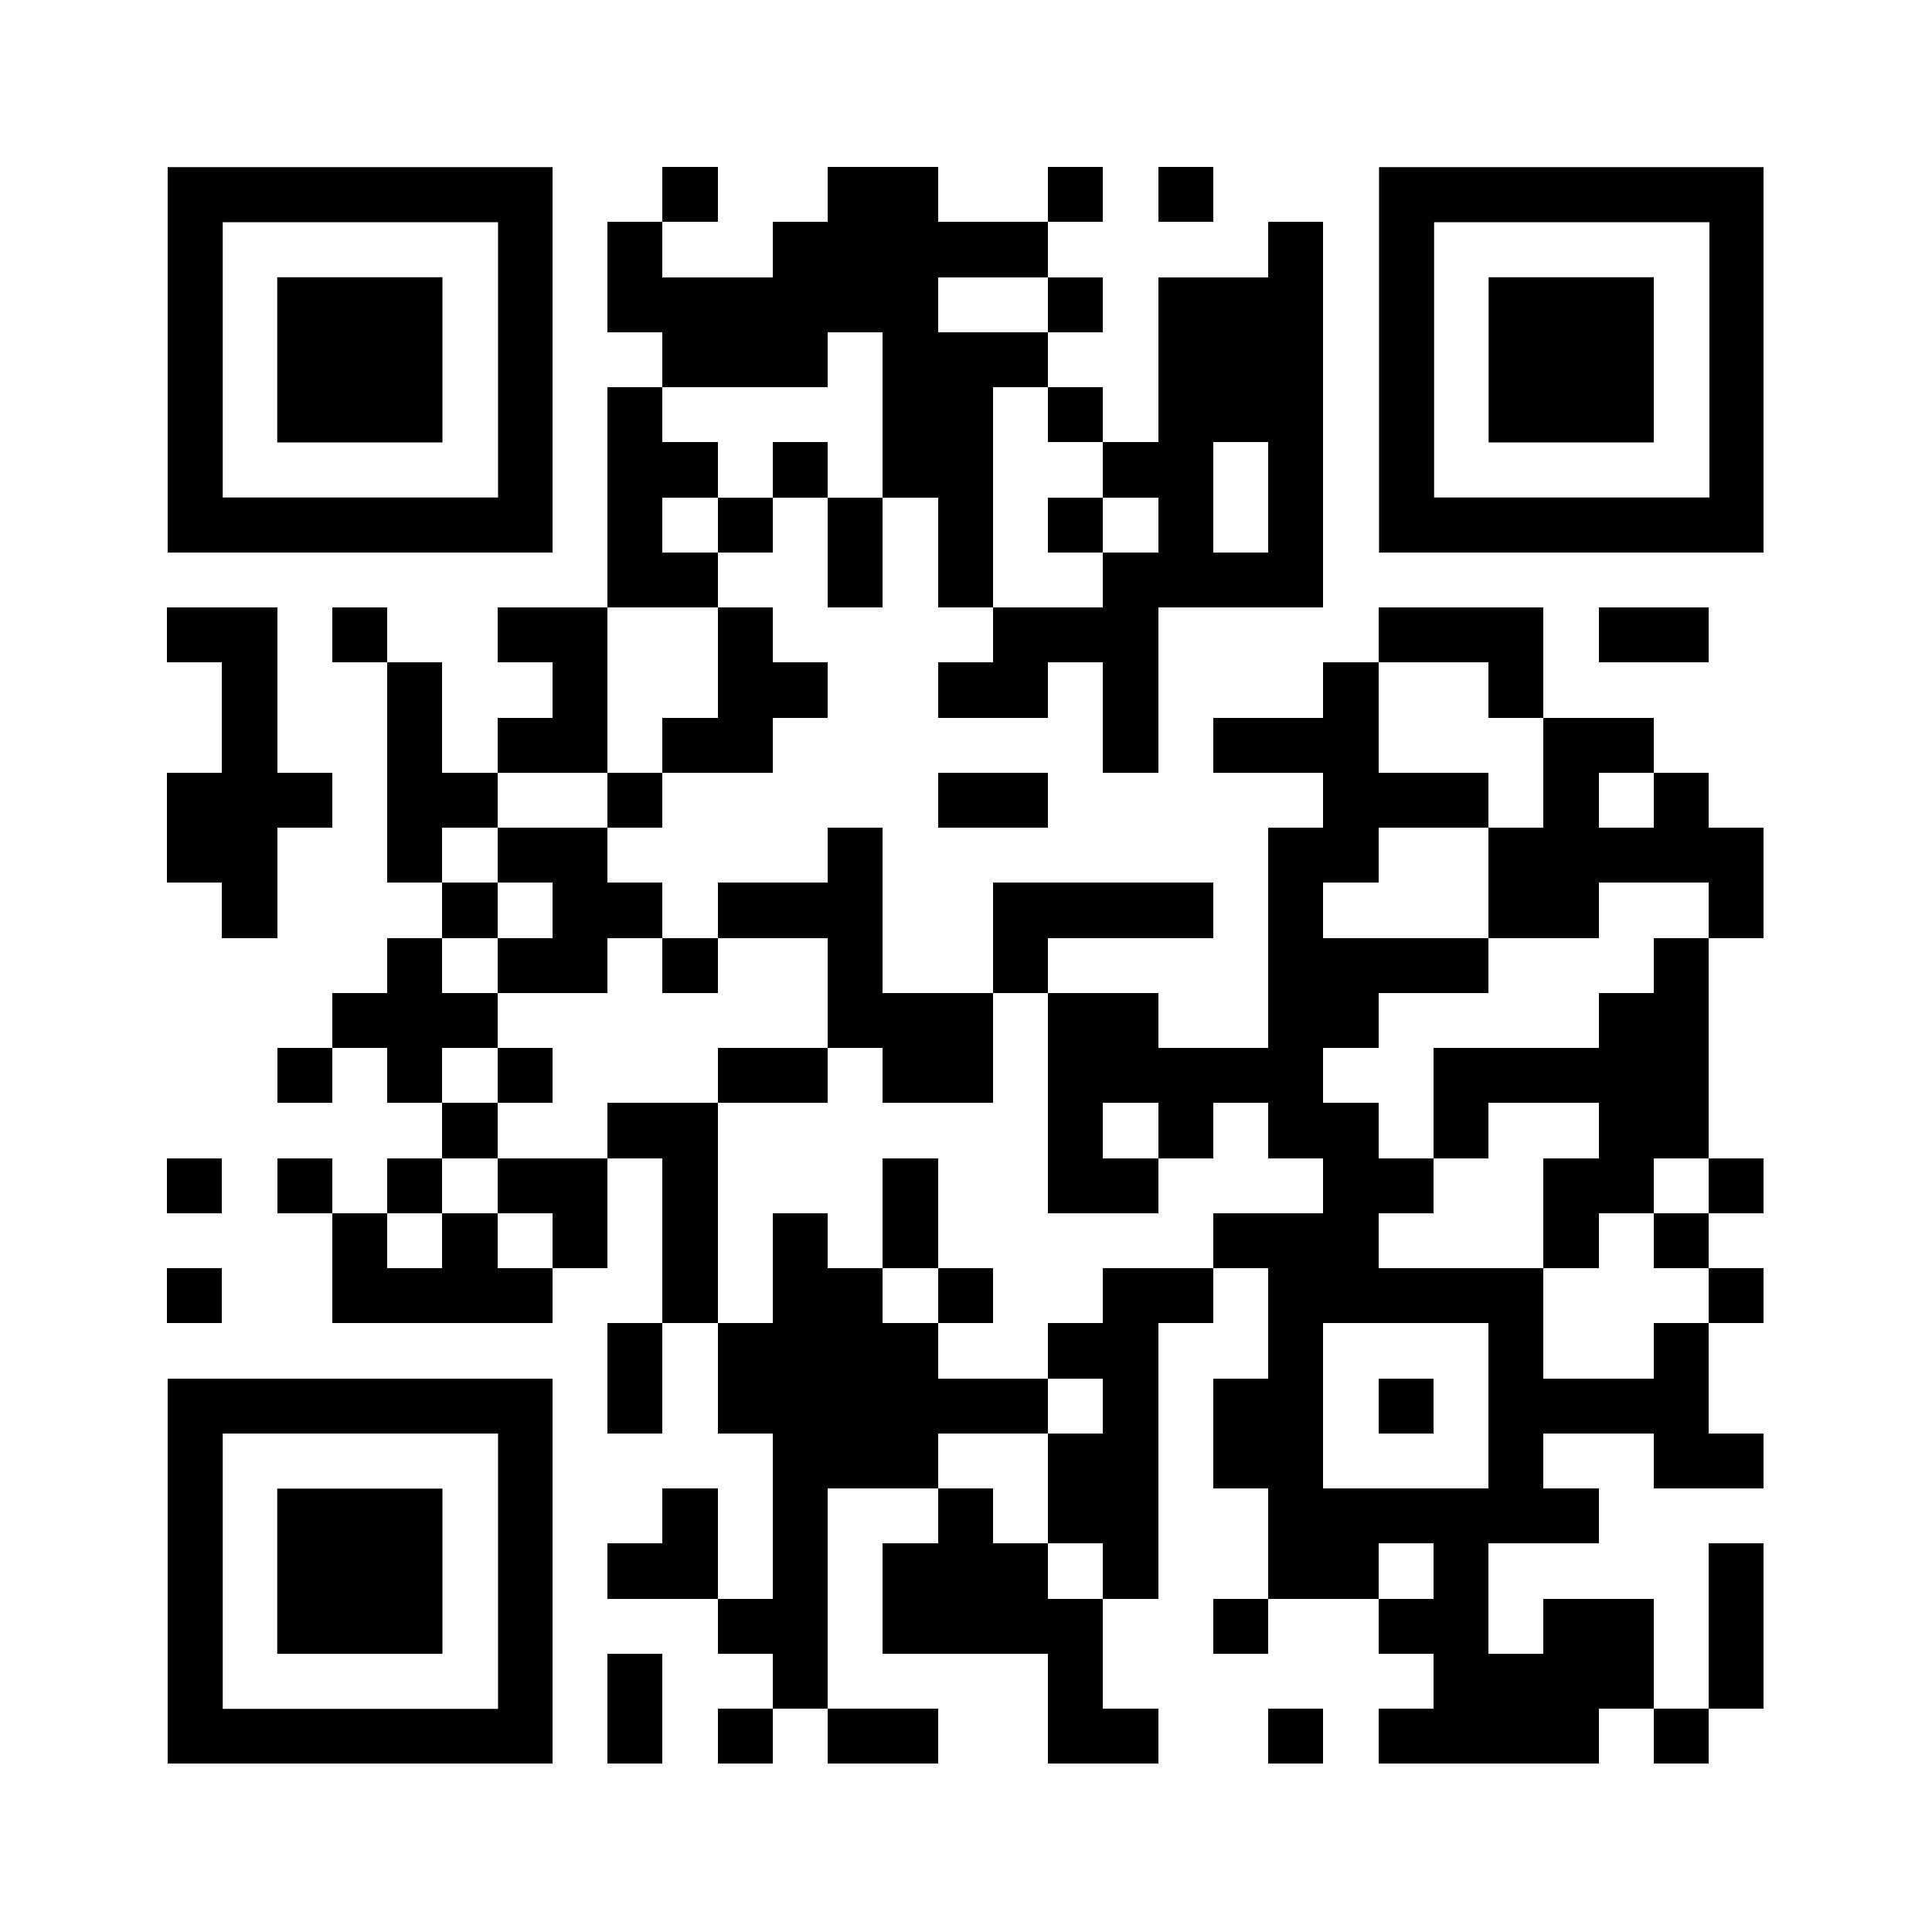 <?xml version="1.0" encoding="UTF-8" standalone="no"?>
<svg
   version="1.0"
   viewBox="0 0 100 100"
   enable-background="new 0 0 100 100"
   xml:space="preserve"
   id="svg326"
   sodipodi:docname="email_qrcode.svg"
   inkscape:version="1.3.2 (091e20e, 2023-11-25)"
   xmlns:inkscape="http://www.inkscape.org/namespaces/inkscape"
   xmlns:sodipodi="http://sodipodi.sourceforge.net/DTD/sodipodi-0.dtd"
   xmlns="http://www.w3.org/2000/svg"
   xmlns:svg="http://www.w3.org/2000/svg"><defs
   id="defs326" /><sodipodi:namedview
   id="namedview326"
   pagecolor="#ffffff"
   bordercolor="#000000"
   borderopacity="0.25"
   inkscape:showpageshadow="2"
   inkscape:pageopacity="0.0"
   inkscape:pagecheckerboard="0"
   inkscape:deskcolor="#d1d1d1"
   inkscape:zoom="4.42"
   inkscape:cx="25.339367"
   inkscape:cy="43.438914"
   inkscape:window-width="1392"
   inkscape:window-height="999"
   inkscape:window-x="0"
   inkscape:window-y="25"
   inkscape:window-maximized="0"
   inkscape:current-layer="svg326" />
  <svg
   version="1.1"
   width="100"
   height="100"
   viewBox="0 0 2000 2000"
   x="0"
   y="0"
   shape-rendering="crispEdges"
   id="svg325">
    <defs
   id="defs1" />
    <rect
   x="686"
   y="173"
   width="57"
   height="57"
   fill="#000000"
   id="rect2" />
    <rect
   x="857"
   y="173"
   width="57"
   height="57"
   fill="#000000"
   id="rect3" />
    <rect
   x="914"
   y="173"
   width="57"
   height="57"
   fill="#000000"
   id="rect4" />
    <rect
   x="1085"
   y="173"
   width="57"
   height="57"
   fill="#000000"
   id="rect5" />
    <rect
   x="1199"
   y="173"
   width="57"
   height="57"
   fill="#000000"
   id="rect6" />
    <rect
   x="629"
   y="230"
   width="57"
   height="57"
   fill="#000000"
   id="rect7" />
    <rect
   x="800"
   y="230"
   width="57"
   height="57"
   fill="#000000"
   id="rect8" />
    <rect
   x="857"
   y="230"
   width="57"
   height="57"
   fill="#000000"
   id="rect9" />
    <rect
   x="914"
   y="230"
   width="57"
   height="57"
   fill="#000000"
   id="rect10" />
    <rect
   x="971"
   y="230"
   width="57"
   height="57"
   fill="#000000"
   id="rect11" />
    <rect
   x="1028"
   y="230"
   width="57"
   height="57"
   fill="#000000"
   id="rect12" />
    <rect
   x="1313"
   y="230"
   width="57"
   height="57"
   fill="#000000"
   id="rect13" />
    <rect
   x="629"
   y="287"
   width="57"
   height="57"
   fill="#000000"
   id="rect14" />
    <rect
   x="686"
   y="287"
   width="57"
   height="57"
   fill="#000000"
   id="rect15" />
    <rect
   x="743"
   y="287"
   width="57"
   height="57"
   fill="#000000"
   id="rect16" />
    <rect
   x="800"
   y="287"
   width="57"
   height="57"
   fill="#000000"
   id="rect17" />
    <rect
   x="857"
   y="287"
   width="57"
   height="57"
   fill="#000000"
   id="rect18" />
    <rect
   x="914"
   y="287"
   width="57"
   height="57"
   fill="#000000"
   id="rect19" />
    <rect
   x="1085"
   y="287"
   width="57"
   height="57"
   fill="#000000"
   id="rect20" />
    <rect
   x="1199"
   y="287"
   width="57"
   height="57"
   fill="#000000"
   id="rect21" />
    <rect
   x="1256"
   y="287"
   width="57"
   height="57"
   fill="#000000"
   id="rect22" />
    <rect
   x="1313"
   y="287"
   width="57"
   height="57"
   fill="#000000"
   id="rect23" />
    <rect
   x="686"
   y="344"
   width="57"
   height="57"
   fill="#000000"
   id="rect24" />
    <rect
   x="743"
   y="344"
   width="57"
   height="57"
   fill="#000000"
   id="rect25" />
    <rect
   x="800"
   y="344"
   width="57"
   height="57"
   fill="#000000"
   id="rect26" />
    <rect
   x="914"
   y="344"
   width="57"
   height="57"
   fill="#000000"
   id="rect27" />
    <rect
   x="971"
   y="344"
   width="57"
   height="57"
   fill="#000000"
   id="rect28" />
    <rect
   x="1028"
   y="344"
   width="57"
   height="57"
   fill="#000000"
   id="rect29" />
    <rect
   x="1199"
   y="344"
   width="57"
   height="57"
   fill="#000000"
   id="rect30" />
    <rect
   x="1256"
   y="344"
   width="57"
   height="57"
   fill="#000000"
   id="rect31" />
    <rect
   x="1313"
   y="344"
   width="57"
   height="57"
   fill="#000000"
   id="rect32" />
    <rect
   x="629"
   y="401"
   width="57"
   height="57"
   fill="#000000"
   id="rect33" />
    <rect
   x="914"
   y="401"
   width="57"
   height="57"
   fill="#000000"
   id="rect34" />
    <rect
   x="971"
   y="401"
   width="57"
   height="57"
   fill="#000000"
   id="rect35" />
    <rect
   x="1085"
   y="401"
   width="57"
   height="57"
   fill="#000000"
   id="rect36" />
    <rect
   x="1199"
   y="401"
   width="57"
   height="57"
   fill="#000000"
   id="rect37" />
    <rect
   x="1256"
   y="401"
   width="57"
   height="57"
   fill="#000000"
   id="rect38" />
    <rect
   x="1313"
   y="401"
   width="57"
   height="57"
   fill="#000000"
   id="rect39" />
    <rect
   x="629"
   y="458"
   width="57"
   height="57"
   fill="#000000"
   id="rect40" />
    <rect
   x="686"
   y="458"
   width="57"
   height="57"
   fill="#000000"
   id="rect41" />
    <rect
   x="800"
   y="458"
   width="57"
   height="57"
   fill="#000000"
   id="rect42" />
    <rect
   x="914"
   y="458"
   width="57"
   height="57"
   fill="#000000"
   id="rect43" />
    <rect
   x="971"
   y="458"
   width="57"
   height="57"
   fill="#000000"
   id="rect44" />
    <rect
   x="1142"
   y="458"
   width="57"
   height="57"
   fill="#000000"
   id="rect45" />
    <rect
   x="1199"
   y="458"
   width="57"
   height="57"
   fill="#000000"
   id="rect46" />
    <rect
   x="1313"
   y="458"
   width="57"
   height="57"
   fill="#000000"
   id="rect47" />
    <rect
   x="629"
   y="515"
   width="57"
   height="57"
   fill="#000000"
   id="rect48" />
    <rect
   x="743"
   y="515"
   width="57"
   height="57"
   fill="#000000"
   id="rect49" />
    <rect
   x="857"
   y="515"
   width="57"
   height="57"
   fill="#000000"
   id="rect50" />
    <rect
   x="971"
   y="515"
   width="57"
   height="57"
   fill="#000000"
   id="rect51" />
    <rect
   x="1085"
   y="515"
   width="57"
   height="57"
   fill="#000000"
   id="rect52" />
    <rect
   x="1199"
   y="515"
   width="57"
   height="57"
   fill="#000000"
   id="rect53" />
    <rect
   x="1313"
   y="515"
   width="57"
   height="57"
   fill="#000000"
   id="rect54" />
    <rect
   x="629"
   y="572"
   width="57"
   height="57"
   fill="#000000"
   id="rect55" />
    <rect
   x="686"
   y="572"
   width="57"
   height="57"
   fill="#000000"
   id="rect56" />
    <rect
   x="857"
   y="572"
   width="57"
   height="57"
   fill="#000000"
   id="rect57" />
    <rect
   x="971"
   y="572"
   width="57"
   height="57"
   fill="#000000"
   id="rect58" />
    <rect
   x="1142"
   y="572"
   width="57"
   height="57"
   fill="#000000"
   id="rect59" />
    <rect
   x="1199"
   y="572"
   width="57"
   height="57"
   fill="#000000"
   id="rect60" />
    <rect
   x="1256"
   y="572"
   width="57"
   height="57"
   fill="#000000"
   id="rect61" />
    <rect
   x="1313"
   y="572"
   width="57"
   height="57"
   fill="#000000"
   id="rect62" />
    <rect
   x="173"
   y="629"
   width="57"
   height="57"
   fill="#000000"
   id="rect63" />
    <rect
   x="230"
   y="629"
   width="57"
   height="57"
   fill="#000000"
   id="rect64" />
    <rect
   x="344"
   y="629"
   width="57"
   height="57"
   fill="#000000"
   id="rect65" />
    <rect
   x="515"
   y="629"
   width="57"
   height="57"
   fill="#000000"
   id="rect66" />
    <rect
   x="572"
   y="629"
   width="57"
   height="57"
   fill="#000000"
   id="rect67" />
    <rect
   x="743"
   y="629"
   width="57"
   height="57"
   fill="#000000"
   id="rect68" />
    <rect
   x="1028"
   y="629"
   width="57"
   height="57"
   fill="#000000"
   id="rect69" />
    <rect
   x="1085"
   y="629"
   width="57"
   height="57"
   fill="#000000"
   id="rect70" />
    <rect
   x="1142"
   y="629"
   width="57"
   height="57"
   fill="#000000"
   id="rect71" />
    <rect
   x="1427"
   y="629"
   width="57"
   height="57"
   fill="#000000"
   id="rect72" />
    <rect
   x="1484"
   y="629"
   width="57"
   height="57"
   fill="#000000"
   id="rect73" />
    <rect
   x="1541"
   y="629"
   width="57"
   height="57"
   fill="#000000"
   id="rect74" />
    <rect
   x="1655"
   y="629"
   width="57"
   height="57"
   fill="#000000"
   id="rect75" />
    <rect
   x="1712"
   y="629"
   width="57"
   height="57"
   fill="#000000"
   id="rect76" />
    <rect
   x="230"
   y="686"
   width="57"
   height="57"
   fill="#000000"
   id="rect77" />
    <rect
   x="401"
   y="686"
   width="57"
   height="57"
   fill="#000000"
   id="rect78" />
    <rect
   x="572"
   y="686"
   width="57"
   height="57"
   fill="#000000"
   id="rect79" />
    <rect
   x="743"
   y="686"
   width="57"
   height="57"
   fill="#000000"
   id="rect80" />
    <rect
   x="800"
   y="686"
   width="57"
   height="57"
   fill="#000000"
   id="rect81" />
    <rect
   x="971"
   y="686"
   width="57"
   height="57"
   fill="#000000"
   id="rect82" />
    <rect
   x="1028"
   y="686"
   width="57"
   height="57"
   fill="#000000"
   id="rect83" />
    <rect
   x="1142"
   y="686"
   width="57"
   height="57"
   fill="#000000"
   id="rect84" />
    <rect
   x="1370"
   y="686"
   width="57"
   height="57"
   fill="#000000"
   id="rect85" />
    <rect
   x="1541"
   y="686"
   width="57"
   height="57"
   fill="#000000"
   id="rect86" />
    <rect
   x="230"
   y="743"
   width="57"
   height="57"
   fill="#000000"
   id="rect87" />
    <rect
   x="401"
   y="743"
   width="57"
   height="57"
   fill="#000000"
   id="rect88" />
    <rect
   x="515"
   y="743"
   width="57"
   height="57"
   fill="#000000"
   id="rect89" />
    <rect
   x="572"
   y="743"
   width="57"
   height="57"
   fill="#000000"
   id="rect90" />
    <rect
   x="686"
   y="743"
   width="57"
   height="57"
   fill="#000000"
   id="rect91" />
    <rect
   x="743"
   y="743"
   width="57"
   height="57"
   fill="#000000"
   id="rect92" />
    <rect
   x="1142"
   y="743"
   width="57"
   height="57"
   fill="#000000"
   id="rect93" />
    <rect
   x="1256"
   y="743"
   width="57"
   height="57"
   fill="#000000"
   id="rect94" />
    <rect
   x="1313"
   y="743"
   width="57"
   height="57"
   fill="#000000"
   id="rect95" />
    <rect
   x="1370"
   y="743"
   width="57"
   height="57"
   fill="#000000"
   id="rect96" />
    <rect
   x="1598"
   y="743"
   width="57"
   height="57"
   fill="#000000"
   id="rect97" />
    <rect
   x="1655"
   y="743"
   width="57"
   height="57"
   fill="#000000"
   id="rect98" />
    <rect
   x="173"
   y="800"
   width="57"
   height="57"
   fill="#000000"
   id="rect99" />
    <rect
   x="230"
   y="800"
   width="57"
   height="57"
   fill="#000000"
   id="rect100" />
    <rect
   x="287"
   y="800"
   width="57"
   height="57"
   fill="#000000"
   id="rect101" />
    <rect
   x="401"
   y="800"
   width="57"
   height="57"
   fill="#000000"
   id="rect102" />
    <rect
   x="458"
   y="800"
   width="57"
   height="57"
   fill="#000000"
   id="rect103" />
    <rect
   x="629"
   y="800"
   width="57"
   height="57"
   fill="#000000"
   id="rect104" />
    <rect
   x="971"
   y="800"
   width="57"
   height="57"
   fill="#000000"
   id="rect105" />
    <rect
   x="1028"
   y="800"
   width="57"
   height="57"
   fill="#000000"
   id="rect106" />
    <rect
   x="1370"
   y="800"
   width="57"
   height="57"
   fill="#000000"
   id="rect107" />
    <rect
   x="1427"
   y="800"
   width="57"
   height="57"
   fill="#000000"
   id="rect108" />
    <rect
   x="1484"
   y="800"
   width="57"
   height="57"
   fill="#000000"
   id="rect109" />
    <rect
   x="1598"
   y="800"
   width="57"
   height="57"
   fill="#000000"
   id="rect110" />
    <rect
   x="1712"
   y="800"
   width="57"
   height="57"
   fill="#000000"
   id="rect111" />
    <rect
   x="173"
   y="857"
   width="57"
   height="57"
   fill="#000000"
   id="rect112" />
    <rect
   x="230"
   y="857"
   width="57"
   height="57"
   fill="#000000"
   id="rect113" />
    <rect
   x="401"
   y="857"
   width="57"
   height="57"
   fill="#000000"
   id="rect114" />
    <rect
   x="515"
   y="857"
   width="57"
   height="57"
   fill="#000000"
   id="rect115" />
    <rect
   x="572"
   y="857"
   width="57"
   height="57"
   fill="#000000"
   id="rect116" />
    <rect
   x="857"
   y="857"
   width="57"
   height="57"
   fill="#000000"
   id="rect117" />
    <rect
   x="1313"
   y="857"
   width="57"
   height="57"
   fill="#000000"
   id="rect118" />
    <rect
   x="1370"
   y="857"
   width="57"
   height="57"
   fill="#000000"
   id="rect119" />
    <rect
   x="1541"
   y="857"
   width="57"
   height="57"
   fill="#000000"
   id="rect120" />
    <rect
   x="1598"
   y="857"
   width="57"
   height="57"
   fill="#000000"
   id="rect121" />
    <rect
   x="1655"
   y="857"
   width="57"
   height="57"
   fill="#000000"
   id="rect122" />
    <rect
   x="1712"
   y="857"
   width="57"
   height="57"
   fill="#000000"
   id="rect123" />
    <rect
   x="1769"
   y="857"
   width="57"
   height="57"
   fill="#000000"
   id="rect124" />
    <rect
   x="230"
   y="914"
   width="57"
   height="57"
   fill="#000000"
   id="rect125" />
    <rect
   x="458"
   y="914"
   width="57"
   height="57"
   fill="#000000"
   id="rect126" />
    <rect
   x="572"
   y="914"
   width="57"
   height="57"
   fill="#000000"
   id="rect127" />
    <rect
   x="629"
   y="914"
   width="57"
   height="57"
   fill="#000000"
   id="rect128" />
    <rect
   x="743"
   y="914"
   width="57"
   height="57"
   fill="#000000"
   id="rect129" />
    <rect
   x="800"
   y="914"
   width="57"
   height="57"
   fill="#000000"
   id="rect130" />
    <rect
   x="857"
   y="914"
   width="57"
   height="57"
   fill="#000000"
   id="rect131" />
    <rect
   x="1028"
   y="914"
   width="57"
   height="57"
   fill="#000000"
   id="rect132" />
    <rect
   x="1085"
   y="914"
   width="57"
   height="57"
   fill="#000000"
   id="rect133" />
    <rect
   x="1142"
   y="914"
   width="57"
   height="57"
   fill="#000000"
   id="rect134" />
    <rect
   x="1199"
   y="914"
   width="57"
   height="57"
   fill="#000000"
   id="rect135" />
    <rect
   x="1313"
   y="914"
   width="57"
   height="57"
   fill="#000000"
   id="rect136" />
    <rect
   x="1541"
   y="914"
   width="57"
   height="57"
   fill="#000000"
   id="rect137" />
    <rect
   x="1598"
   y="914"
   width="57"
   height="57"
   fill="#000000"
   id="rect138" />
    <rect
   x="1769"
   y="914"
   width="57"
   height="57"
   fill="#000000"
   id="rect139" />
    <rect
   x="401"
   y="971"
   width="57"
   height="57"
   fill="#000000"
   id="rect140" />
    <rect
   x="515"
   y="971"
   width="57"
   height="57"
   fill="#000000"
   id="rect141" />
    <rect
   x="572"
   y="971"
   width="57"
   height="57"
   fill="#000000"
   id="rect142" />
    <rect
   x="686"
   y="971"
   width="57"
   height="57"
   fill="#000000"
   id="rect143" />
    <rect
   x="857"
   y="971"
   width="57"
   height="57"
   fill="#000000"
   id="rect144" />
    <rect
   x="1028"
   y="971"
   width="57"
   height="57"
   fill="#000000"
   id="rect145" />
    <rect
   x="1313"
   y="971"
   width="57"
   height="57"
   fill="#000000"
   id="rect146" />
    <rect
   x="1370"
   y="971"
   width="57"
   height="57"
   fill="#000000"
   id="rect147" />
    <rect
   x="1427"
   y="971"
   width="57"
   height="57"
   fill="#000000"
   id="rect148" />
    <rect
   x="1484"
   y="971"
   width="57"
   height="57"
   fill="#000000"
   id="rect149" />
    <rect
   x="1712"
   y="971"
   width="57"
   height="57"
   fill="#000000"
   id="rect150" />
    <rect
   x="344"
   y="1028"
   width="57"
   height="57"
   fill="#000000"
   id="rect151" />
    <rect
   x="401"
   y="1028"
   width="57"
   height="57"
   fill="#000000"
   id="rect152" />
    <rect
   x="458"
   y="1028"
   width="57"
   height="57"
   fill="#000000"
   id="rect153" />
    <rect
   x="857"
   y="1028"
   width="57"
   height="57"
   fill="#000000"
   id="rect154" />
    <rect
   x="914"
   y="1028"
   width="57"
   height="57"
   fill="#000000"
   id="rect155" />
    <rect
   x="971"
   y="1028"
   width="57"
   height="57"
   fill="#000000"
   id="rect156" />
    <rect
   x="1085"
   y="1028"
   width="57"
   height="57"
   fill="#000000"
   id="rect157" />
    <rect
   x="1142"
   y="1028"
   width="57"
   height="57"
   fill="#000000"
   id="rect158" />
    <rect
   x="1313"
   y="1028"
   width="57"
   height="57"
   fill="#000000"
   id="rect159" />
    <rect
   x="1370"
   y="1028"
   width="57"
   height="57"
   fill="#000000"
   id="rect160" />
    <rect
   x="1655"
   y="1028"
   width="57"
   height="57"
   fill="#000000"
   id="rect161" />
    <rect
   x="1712"
   y="1028"
   width="57"
   height="57"
   fill="#000000"
   id="rect162" />
    <rect
   x="287"
   y="1085"
   width="57"
   height="57"
   fill="#000000"
   id="rect163" />
    <rect
   x="401"
   y="1085"
   width="57"
   height="57"
   fill="#000000"
   id="rect164" />
    <rect
   x="515"
   y="1085"
   width="57"
   height="57"
   fill="#000000"
   id="rect165" />
    <rect
   x="743"
   y="1085"
   width="57"
   height="57"
   fill="#000000"
   id="rect166" />
    <rect
   x="800"
   y="1085"
   width="57"
   height="57"
   fill="#000000"
   id="rect167" />
    <rect
   x="914"
   y="1085"
   width="57"
   height="57"
   fill="#000000"
   id="rect168" />
    <rect
   x="971"
   y="1085"
   width="57"
   height="57"
   fill="#000000"
   id="rect169" />
    <rect
   x="1085"
   y="1085"
   width="57"
   height="57"
   fill="#000000"
   id="rect170" />
    <rect
   x="1142"
   y="1085"
   width="57"
   height="57"
   fill="#000000"
   id="rect171" />
    <rect
   x="1199"
   y="1085"
   width="57"
   height="57"
   fill="#000000"
   id="rect172" />
    <rect
   x="1256"
   y="1085"
   width="57"
   height="57"
   fill="#000000"
   id="rect173" />
    <rect
   x="1313"
   y="1085"
   width="57"
   height="57"
   fill="#000000"
   id="rect174" />
    <rect
   x="1484"
   y="1085"
   width="57"
   height="57"
   fill="#000000"
   id="rect175" />
    <rect
   x="1541"
   y="1085"
   width="57"
   height="57"
   fill="#000000"
   id="rect176" />
    <rect
   x="1598"
   y="1085"
   width="57"
   height="57"
   fill="#000000"
   id="rect177" />
    <rect
   x="1655"
   y="1085"
   width="57"
   height="57"
   fill="#000000"
   id="rect178" />
    <rect
   x="1712"
   y="1085"
   width="57"
   height="57"
   fill="#000000"
   id="rect179" />
    <rect
   x="458"
   y="1142"
   width="57"
   height="57"
   fill="#000000"
   id="rect180" />
    <rect
   x="629"
   y="1142"
   width="57"
   height="57"
   fill="#000000"
   id="rect181" />
    <rect
   x="686"
   y="1142"
   width="57"
   height="57"
   fill="#000000"
   id="rect182" />
    <rect
   x="1085"
   y="1142"
   width="57"
   height="57"
   fill="#000000"
   id="rect183" />
    <rect
   x="1199"
   y="1142"
   width="57"
   height="57"
   fill="#000000"
   id="rect184" />
    <rect
   x="1313"
   y="1142"
   width="57"
   height="57"
   fill="#000000"
   id="rect185" />
    <rect
   x="1370"
   y="1142"
   width="57"
   height="57"
   fill="#000000"
   id="rect186" />
    <rect
   x="1484"
   y="1142"
   width="57"
   height="57"
   fill="#000000"
   id="rect187" />
    <rect
   x="1655"
   y="1142"
   width="57"
   height="57"
   fill="#000000"
   id="rect188" />
    <rect
   x="1712"
   y="1142"
   width="57"
   height="57"
   fill="#000000"
   id="rect189" />
    <rect
   x="173"
   y="1199"
   width="57"
   height="57"
   fill="#000000"
   id="rect190" />
    <rect
   x="287"
   y="1199"
   width="57"
   height="57"
   fill="#000000"
   id="rect191" />
    <rect
   x="401"
   y="1199"
   width="57"
   height="57"
   fill="#000000"
   id="rect192" />
    <rect
   x="515"
   y="1199"
   width="57"
   height="57"
   fill="#000000"
   id="rect193" />
    <rect
   x="572"
   y="1199"
   width="57"
   height="57"
   fill="#000000"
   id="rect194" />
    <rect
   x="686"
   y="1199"
   width="57"
   height="57"
   fill="#000000"
   id="rect195" />
    <rect
   x="914"
   y="1199"
   width="57"
   height="57"
   fill="#000000"
   id="rect196" />
    <rect
   x="1085"
   y="1199"
   width="57"
   height="57"
   fill="#000000"
   id="rect197" />
    <rect
   x="1142"
   y="1199"
   width="57"
   height="57"
   fill="#000000"
   id="rect198" />
    <rect
   x="1370"
   y="1199"
   width="57"
   height="57"
   fill="#000000"
   id="rect199" />
    <rect
   x="1427"
   y="1199"
   width="57"
   height="57"
   fill="#000000"
   id="rect200" />
    <rect
   x="1598"
   y="1199"
   width="57"
   height="57"
   fill="#000000"
   id="rect201" />
    <rect
   x="1655"
   y="1199"
   width="57"
   height="57"
   fill="#000000"
   id="rect202" />
    <rect
   x="1769"
   y="1199"
   width="57"
   height="57"
   fill="#000000"
   id="rect203" />
    <rect
   x="344"
   y="1256"
   width="57"
   height="57"
   fill="#000000"
   id="rect204" />
    <rect
   x="458"
   y="1256"
   width="57"
   height="57"
   fill="#000000"
   id="rect205" />
    <rect
   x="572"
   y="1256"
   width="57"
   height="57"
   fill="#000000"
   id="rect206" />
    <rect
   x="686"
   y="1256"
   width="57"
   height="57"
   fill="#000000"
   id="rect207" />
    <rect
   x="800"
   y="1256"
   width="57"
   height="57"
   fill="#000000"
   id="rect208" />
    <rect
   x="914"
   y="1256"
   width="57"
   height="57"
   fill="#000000"
   id="rect209" />
    <rect
   x="1256"
   y="1256"
   width="57"
   height="57"
   fill="#000000"
   id="rect210" />
    <rect
   x="1313"
   y="1256"
   width="57"
   height="57"
   fill="#000000"
   id="rect211" />
    <rect
   x="1370"
   y="1256"
   width="57"
   height="57"
   fill="#000000"
   id="rect212" />
    <rect
   x="1598"
   y="1256"
   width="57"
   height="57"
   fill="#000000"
   id="rect213" />
    <rect
   x="1712"
   y="1256"
   width="57"
   height="57"
   fill="#000000"
   id="rect214" />
    <rect
   x="173"
   y="1313"
   width="57"
   height="57"
   fill="#000000"
   id="rect215" />
    <rect
   x="344"
   y="1313"
   width="57"
   height="57"
   fill="#000000"
   id="rect216" />
    <rect
   x="401"
   y="1313"
   width="57"
   height="57"
   fill="#000000"
   id="rect217" />
    <rect
   x="458"
   y="1313"
   width="57"
   height="57"
   fill="#000000"
   id="rect218" />
    <rect
   x="515"
   y="1313"
   width="57"
   height="57"
   fill="#000000"
   id="rect219" />
    <rect
   x="686"
   y="1313"
   width="57"
   height="57"
   fill="#000000"
   id="rect220" />
    <rect
   x="800"
   y="1313"
   width="57"
   height="57"
   fill="#000000"
   id="rect221" />
    <rect
   x="857"
   y="1313"
   width="57"
   height="57"
   fill="#000000"
   id="rect222" />
    <rect
   x="971"
   y="1313"
   width="57"
   height="57"
   fill="#000000"
   id="rect223" />
    <rect
   x="1142"
   y="1313"
   width="57"
   height="57"
   fill="#000000"
   id="rect224" />
    <rect
   x="1199"
   y="1313"
   width="57"
   height="57"
   fill="#000000"
   id="rect225" />
    <rect
   x="1313"
   y="1313"
   width="57"
   height="57"
   fill="#000000"
   id="rect226" />
    <rect
   x="1370"
   y="1313"
   width="57"
   height="57"
   fill="#000000"
   id="rect227" />
    <rect
   x="1427"
   y="1313"
   width="57"
   height="57"
   fill="#000000"
   id="rect228" />
    <rect
   x="1484"
   y="1313"
   width="57"
   height="57"
   fill="#000000"
   id="rect229" />
    <rect
   x="1541"
   y="1313"
   width="57"
   height="57"
   fill="#000000"
   id="rect230" />
    <rect
   x="1769"
   y="1313"
   width="57"
   height="57"
   fill="#000000"
   id="rect231" />
    <rect
   x="629"
   y="1370"
   width="57"
   height="57"
   fill="#000000"
   id="rect232" />
    <rect
   x="743"
   y="1370"
   width="57"
   height="57"
   fill="#000000"
   id="rect233" />
    <rect
   x="800"
   y="1370"
   width="57"
   height="57"
   fill="#000000"
   id="rect234" />
    <rect
   x="857"
   y="1370"
   width="57"
   height="57"
   fill="#000000"
   id="rect235" />
    <rect
   x="914"
   y="1370"
   width="57"
   height="57"
   fill="#000000"
   id="rect236" />
    <rect
   x="1085"
   y="1370"
   width="57"
   height="57"
   fill="#000000"
   id="rect237" />
    <rect
   x="1142"
   y="1370"
   width="57"
   height="57"
   fill="#000000"
   id="rect238" />
    <rect
   x="1313"
   y="1370"
   width="57"
   height="57"
   fill="#000000"
   id="rect239" />
    <rect
   x="1541"
   y="1370"
   width="57"
   height="57"
   fill="#000000"
   id="rect240" />
    <rect
   x="1712"
   y="1370"
   width="57"
   height="57"
   fill="#000000"
   id="rect241" />
    <rect
   x="629"
   y="1427"
   width="57"
   height="57"
   fill="#000000"
   id="rect242" />
    <rect
   x="743"
   y="1427"
   width="57"
   height="57"
   fill="#000000"
   id="rect243" />
    <rect
   x="800"
   y="1427"
   width="57"
   height="57"
   fill="#000000"
   id="rect244" />
    <rect
   x="857"
   y="1427"
   width="57"
   height="57"
   fill="#000000"
   id="rect245" />
    <rect
   x="914"
   y="1427"
   width="57"
   height="57"
   fill="#000000"
   id="rect246" />
    <rect
   x="971"
   y="1427"
   width="57"
   height="57"
   fill="#000000"
   id="rect247" />
    <rect
   x="1028"
   y="1427"
   width="57"
   height="57"
   fill="#000000"
   id="rect248" />
    <rect
   x="1142"
   y="1427"
   width="57"
   height="57"
   fill="#000000"
   id="rect249" />
    <rect
   x="1256"
   y="1427"
   width="57"
   height="57"
   fill="#000000"
   id="rect250" />
    <rect
   x="1313"
   y="1427"
   width="57"
   height="57"
   fill="#000000"
   id="rect251" />
    <rect
   x="1427"
   y="1427"
   width="57"
   height="57"
   fill="#000000"
   id="rect252" />
    <rect
   x="1541"
   y="1427"
   width="57"
   height="57"
   fill="#000000"
   id="rect253" />
    <rect
   x="1598"
   y="1427"
   width="57"
   height="57"
   fill="#000000"
   id="rect254" />
    <rect
   x="1655"
   y="1427"
   width="57"
   height="57"
   fill="#000000"
   id="rect255" />
    <rect
   x="1712"
   y="1427"
   width="57"
   height="57"
   fill="#000000"
   id="rect256" />
    <rect
   x="800"
   y="1484"
   width="57"
   height="57"
   fill="#000000"
   id="rect257" />
    <rect
   x="857"
   y="1484"
   width="57"
   height="57"
   fill="#000000"
   id="rect258" />
    <rect
   x="914"
   y="1484"
   width="57"
   height="57"
   fill="#000000"
   id="rect259" />
    <rect
   x="1085"
   y="1484"
   width="57"
   height="57"
   fill="#000000"
   id="rect260" />
    <rect
   x="1142"
   y="1484"
   width="57"
   height="57"
   fill="#000000"
   id="rect261" />
    <rect
   x="1256"
   y="1484"
   width="57"
   height="57"
   fill="#000000"
   id="rect262" />
    <rect
   x="1313"
   y="1484"
   width="57"
   height="57"
   fill="#000000"
   id="rect263" />
    <rect
   x="1541"
   y="1484"
   width="57"
   height="57"
   fill="#000000"
   id="rect264" />
    <rect
   x="1712"
   y="1484"
   width="57"
   height="57"
   fill="#000000"
   id="rect265" />
    <rect
   x="1769"
   y="1484"
   width="57"
   height="57"
   fill="#000000"
   id="rect266" />
    <rect
   x="686"
   y="1541"
   width="57"
   height="57"
   fill="#000000"
   id="rect267" />
    <rect
   x="800"
   y="1541"
   width="57"
   height="57"
   fill="#000000"
   id="rect268" />
    <rect
   x="971"
   y="1541"
   width="57"
   height="57"
   fill="#000000"
   id="rect269" />
    <rect
   x="1085"
   y="1541"
   width="57"
   height="57"
   fill="#000000"
   id="rect270" />
    <rect
   x="1142"
   y="1541"
   width="57"
   height="57"
   fill="#000000"
   id="rect271" />
    <rect
   x="1313"
   y="1541"
   width="57"
   height="57"
   fill="#000000"
   id="rect272" />
    <rect
   x="1370"
   y="1541"
   width="57"
   height="57"
   fill="#000000"
   id="rect273" />
    <rect
   x="1427"
   y="1541"
   width="57"
   height="57"
   fill="#000000"
   id="rect274" />
    <rect
   x="1484"
   y="1541"
   width="57"
   height="57"
   fill="#000000"
   id="rect275" />
    <rect
   x="1541"
   y="1541"
   width="57"
   height="57"
   fill="#000000"
   id="rect276" />
    <rect
   x="1598"
   y="1541"
   width="57"
   height="57"
   fill="#000000"
   id="rect277" />
    <rect
   x="629"
   y="1598"
   width="57"
   height="57"
   fill="#000000"
   id="rect278" />
    <rect
   x="686"
   y="1598"
   width="57"
   height="57"
   fill="#000000"
   id="rect279" />
    <rect
   x="800"
   y="1598"
   width="57"
   height="57"
   fill="#000000"
   id="rect280" />
    <rect
   x="914"
   y="1598"
   width="57"
   height="57"
   fill="#000000"
   id="rect281" />
    <rect
   x="971"
   y="1598"
   width="57"
   height="57"
   fill="#000000"
   id="rect282" />
    <rect
   x="1028"
   y="1598"
   width="57"
   height="57"
   fill="#000000"
   id="rect283" />
    <rect
   x="1142"
   y="1598"
   width="57"
   height="57"
   fill="#000000"
   id="rect284" />
    <rect
   x="1313"
   y="1598"
   width="57"
   height="57"
   fill="#000000"
   id="rect285" />
    <rect
   x="1370"
   y="1598"
   width="57"
   height="57"
   fill="#000000"
   id="rect286" />
    <rect
   x="1484"
   y="1598"
   width="57"
   height="57"
   fill="#000000"
   id="rect287" />
    <rect
   x="1769"
   y="1598"
   width="57"
   height="57"
   fill="#000000"
   id="rect288" />
    <rect
   x="743"
   y="1655"
   width="57"
   height="57"
   fill="#000000"
   id="rect289" />
    <rect
   x="800"
   y="1655"
   width="57"
   height="57"
   fill="#000000"
   id="rect290" />
    <rect
   x="914"
   y="1655"
   width="57"
   height="57"
   fill="#000000"
   id="rect291" />
    <rect
   x="971"
   y="1655"
   width="57"
   height="57"
   fill="#000000"
   id="rect292" />
    <rect
   x="1028"
   y="1655"
   width="57"
   height="57"
   fill="#000000"
   id="rect293" />
    <rect
   x="1085"
   y="1655"
   width="57"
   height="57"
   fill="#000000"
   id="rect294" />
    <rect
   x="1256"
   y="1655"
   width="57"
   height="57"
   fill="#000000"
   id="rect295" />
    <rect
   x="1427"
   y="1655"
   width="57"
   height="57"
   fill="#000000"
   id="rect296" />
    <rect
   x="1484"
   y="1655"
   width="57"
   height="57"
   fill="#000000"
   id="rect297" />
    <rect
   x="1598"
   y="1655"
   width="57"
   height="57"
   fill="#000000"
   id="rect298" />
    <rect
   x="1655"
   y="1655"
   width="57"
   height="57"
   fill="#000000"
   id="rect299" />
    <rect
   x="1769"
   y="1655"
   width="57"
   height="57"
   fill="#000000"
   id="rect300" />
    <rect
   x="629"
   y="1712"
   width="57"
   height="57"
   fill="#000000"
   id="rect301" />
    <rect
   x="800"
   y="1712"
   width="57"
   height="57"
   fill="#000000"
   id="rect302" />
    <rect
   x="1085"
   y="1712"
   width="57"
   height="57"
   fill="#000000"
   id="rect303" />
    <rect
   x="1484"
   y="1712"
   width="57"
   height="57"
   fill="#000000"
   id="rect304" />
    <rect
   x="1541"
   y="1712"
   width="57"
   height="57"
   fill="#000000"
   id="rect305" />
    <rect
   x="1598"
   y="1712"
   width="57"
   height="57"
   fill="#000000"
   id="rect306" />
    <rect
   x="1655"
   y="1712"
   width="57"
   height="57"
   fill="#000000"
   id="rect307" />
    <rect
   x="1769"
   y="1712"
   width="57"
   height="57"
   fill="#000000"
   id="rect308" />
    <rect
   x="629"
   y="1769"
   width="57"
   height="57"
   fill="#000000"
   id="rect309" />
    <rect
   x="743"
   y="1769"
   width="57"
   height="57"
   fill="#000000"
   id="rect310" />
    <rect
   x="857"
   y="1769"
   width="57"
   height="57"
   fill="#000000"
   id="rect311" />
    <rect
   x="914"
   y="1769"
   width="57"
   height="57"
   fill="#000000"
   id="rect312" />
    <rect
   x="1085"
   y="1769"
   width="57"
   height="57"
   fill="#000000"
   id="rect313" />
    <rect
   x="1142"
   y="1769"
   width="57"
   height="57"
   fill="#000000"
   id="rect314" />
    <rect
   x="1313"
   y="1769"
   width="57"
   height="57"
   fill="#000000"
   id="rect315" />
    <rect
   x="1427"
   y="1769"
   width="57"
   height="57"
   fill="#000000"
   id="rect316" />
    <rect
   x="1484"
   y="1769"
   width="57"
   height="57"
   fill="#000000"
   id="rect317" />
    <rect
   x="1541"
   y="1769"
   width="57"
   height="57"
   fill="#000000"
   id="rect318" />
    <rect
   x="1598"
   y="1769"
   width="57"
   height="57"
   fill="#000000"
   id="rect319" />
    <rect
   x="1712"
   y="1769"
   width="57"
   height="57"
   fill="#000000"
   id="rect320" /><svg
   version="1.1"
   id="Ebene_1"
   x="173"
   y="173"
   width="399"
   height="399"
   viewBox="0 0 699.988 699.986"
   enable-background="new 0 0 699.988 699.986"
   xml:space="preserve"
   shape-rendering="auto">
      <path
   fill="#000000"
   d="M600.99,0h-100h-99.997h-0.001h-99.997h-99.998h-99.998H1v99.998v99.998v99.998v99.999v99.997v99.998v99.998  h99.999h99.998h99.998h99.997h0.001h99.997h100h99.998v-99.998V499.99v-99.997v-99.999v-99.998V99.998V0H600.99z M600.99,199.996  v99.998v99.999v99.997v99.998h-100h-99.997h-0.001h-99.997h-99.998h-99.998V499.99v-99.997v-99.999v-99.998V99.998h99.998h99.998  h99.997h0.001h99.997h100V199.996z"
   id="path320">
      </path>
    </svg>
    <svg
   version="1.0"
   id="svg320"
   x="173"
   y="173"
   width="399"
   height="399"
   viewBox="0 0 699.988 699.988"
   enable-background="new 0 0 699.988 699.988"
   xml:space="preserve"
   shape-rendering="auto">
      <polygon
   fill="#000000"
   points="399.994,199.997 399.992,199.997 299.996,199.997 199.998,199.997 199.998,299.994 199.998,399.994   199.998,499.991 299.996,499.991 399.992,499.991 399.994,499.991 499.99,499.991 499.99,399.994 499.99,299.994 499.99,199.997 "
   id="polygon320">
      </polygon>
    </svg>
    <svg
   version="1.1"
   id="svg321"
   x="1427"
   y="173"
   width="399"
   height="399"
   viewBox="0 0 699.988 699.986"
   enable-background="new 0 0 699.988 699.986"
   xml:space="preserve"
   shape-rendering="auto">
      <path
   fill="#000000"
   d="M600.99,0h-100h-99.997h-0.001h-99.997h-99.998h-99.998H1v99.998v99.998v99.998v99.999v99.997v99.998v99.998  h99.999h99.998h99.998h99.997h0.001h99.997h100h99.998v-99.998V499.99v-99.997v-99.999v-99.998V99.998V0H600.99z M600.99,199.996  v99.998v99.999v99.997v99.998h-100h-99.997h-0.001h-99.997h-99.998h-99.998V499.99v-99.997v-99.999v-99.998V99.998h99.998h99.998  h99.997h0.001h99.997h100V199.996z"
   id="path321">
      </path>
    </svg>
    <svg
   version="1.0"
   id="svg322"
   x="1427"
   y="173"
   width="399"
   height="399"
   viewBox="0 0 699.988 699.988"
   enable-background="new 0 0 699.988 699.988"
   xml:space="preserve"
   shape-rendering="auto">
      <polygon
   fill="#000000"
   points="399.994,199.997 399.992,199.997 299.996,199.997 199.998,199.997 199.998,299.994 199.998,399.994   199.998,499.991 299.996,499.991 399.992,499.991 399.994,499.991 499.99,499.991 499.99,399.994 499.99,299.994 499.99,199.997 "
   id="polygon321">
      </polygon>
    </svg>
    <svg
   version="1.1"
   id="svg323"
   x="173"
   y="1427"
   width="399"
   height="399"
   viewBox="0 0 699.988 699.986"
   enable-background="new 0 0 699.988 699.986"
   xml:space="preserve"
   shape-rendering="auto">
      <path
   fill="#000000"
   d="M600.99,0h-100h-99.997h-0.001h-99.997h-99.998h-99.998H1v99.998v99.998v99.998v99.999v99.997v99.998v99.998  h99.999h99.998h99.998h99.997h0.001h99.997h100h99.998v-99.998V499.99v-99.997v-99.999v-99.998V99.998V0H600.99z M600.99,199.996  v99.998v99.999v99.997v99.998h-100h-99.997h-0.001h-99.997h-99.998h-99.998V499.99v-99.997v-99.999v-99.998V99.998h99.998h99.998  h99.997h0.001h99.997h100V199.996z"
   id="path322">
      </path>
    </svg>
    <svg
   version="1.0"
   id="svg324"
   x="173"
   y="1427"
   width="399"
   height="399"
   viewBox="0 0 699.988 699.988"
   enable-background="new 0 0 699.988 699.988"
   xml:space="preserve"
   shape-rendering="auto">
      <polygon
   fill="#000000"
   points="399.994,199.997 399.992,199.997 299.996,199.997 199.998,199.997 199.998,299.994 199.998,399.994   199.998,499.991 299.996,499.991 399.992,499.991 399.994,499.991 499.99,499.991 499.99,399.994 499.99,299.994 499.99,199.997 "
   id="polygon323">
      </polygon>
    </svg>
  </svg>
</svg>
